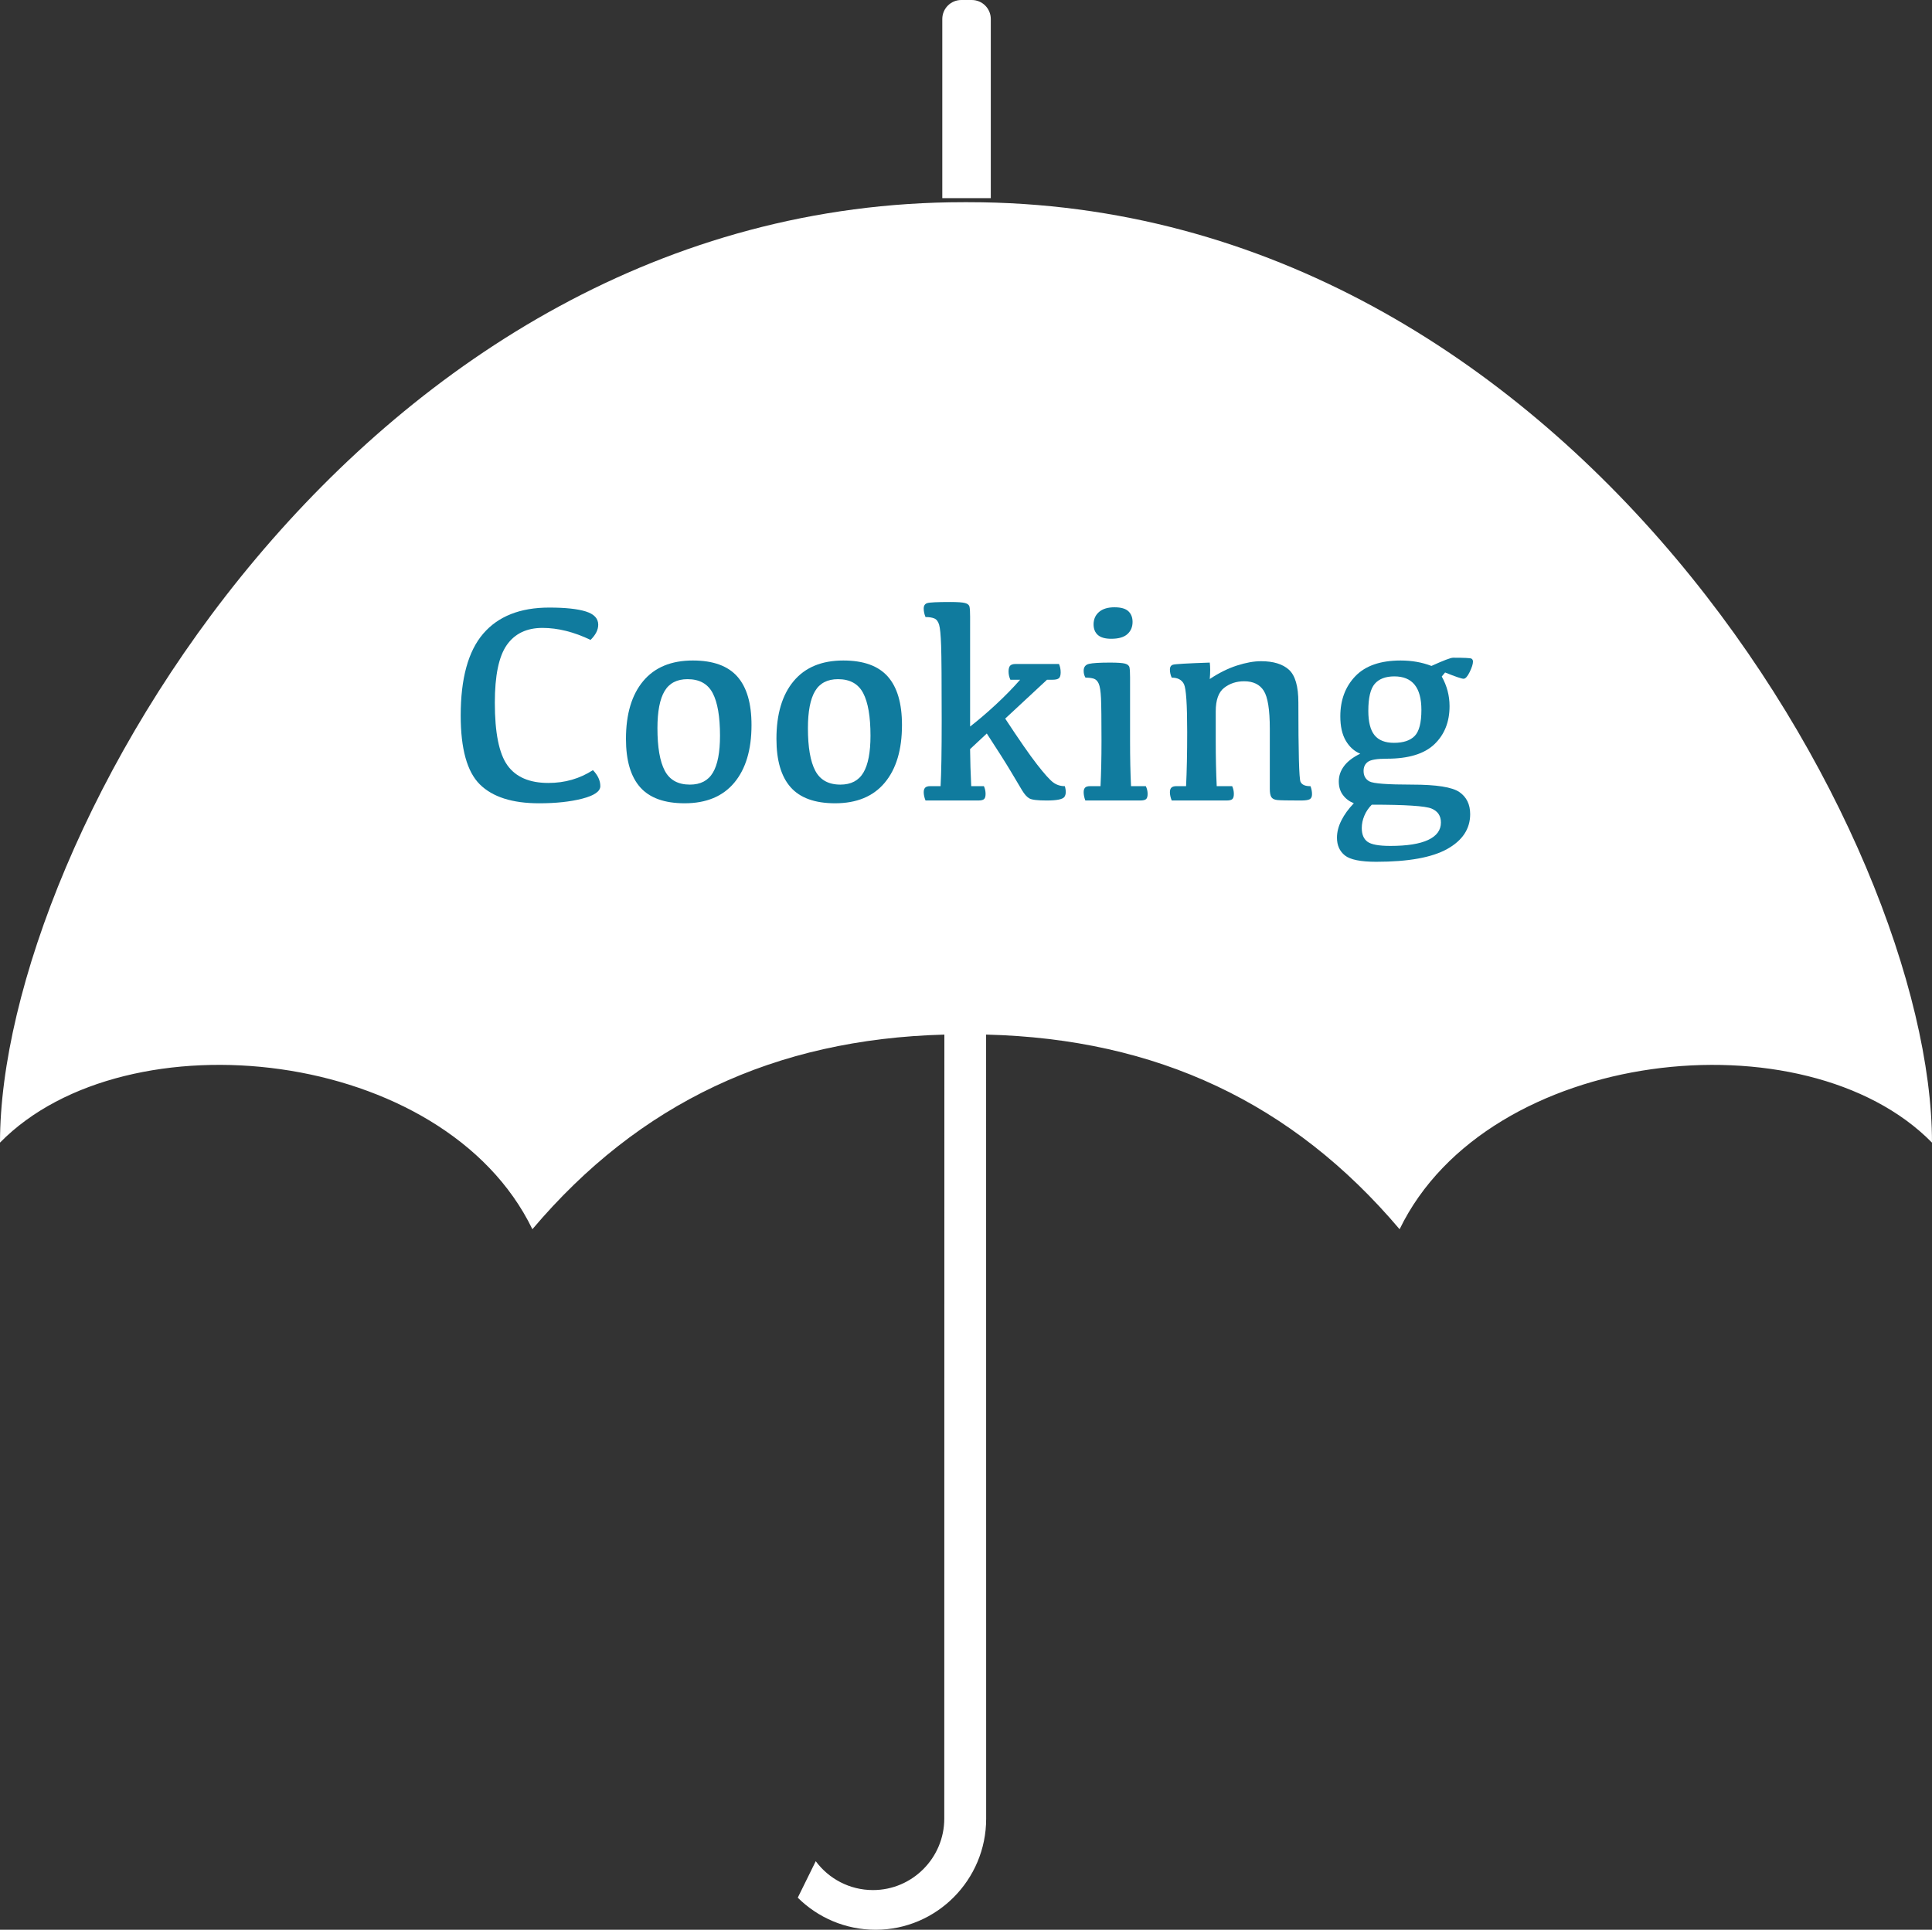 <?xml version="1.0" encoding="utf-8"?>
<!-- Generator: Adobe Illustrator 23.0.4, SVG Export Plug-In . SVG Version: 6.00 Build 0)  -->
<svg version="1.1" id="レイヤー_1" xmlns="http://www.w3.org/2000/svg" xmlns:xlink="http://www.w3.org/1999/xlink" x="0px"
	 y="0px" viewBox="0 0 203.116 202.928" style="enable-background:new 0 0 203.116 202.928;" xml:space="preserve">
<rect x="0" y="0" width="203.116" height="202.928" fill="#333333" stroke="none"/>
<style type="text/css">
	.st0{fill:none;stroke:#FFFFFF;stroke-miterlimit:10;}
	.st1{fill:#FFFFFF;}
	.st2{fill:#107B9E;}
</style>
<path class="st0" d="M99.995,108.75"/>
<path class="st0" d="M100.023,21.262"/>
<g>
	<path class="st1" d="M101.796,21.262h-0.477C38.055,21.262,0,88.126,0,120.154c13.324-13.58,46.692-10.038,55.971,9.108
		c11.221-13.265,25.458-19.985,43.313-20.466l-0.01,82.445c0,4.133-3.36,7.514-7.493,7.514c-2.468,0-4.657-1.195-6.02-3.037
		l-1.89,3.837c2.101,2.085,4.994,3.374,8.188,3.374c6.419,0,11.618-5.251,11.618-11.67c0-8.119-0.004-70.354-0.005-82.465
		c17.93,0.445,32.218,7.165,43.472,20.47c9.279-19.147,42.647-22.688,55.971-9.108C203.116,88.126,165.06,21.262,101.796,21.262z"/>
	<path class="st1" d="M104.165,2c0-1.105-0.895-2-2-2h-1.099c-1.104,0-2,0.895-2,2v18.835h5.099V2z"/>
</g>
<g>
	<path class="st2" d="M57.649,82.333c1.738,0,3.301-0.449,4.688-1.348c0.518,0.537,0.776,1.099,0.776,1.685
		c0,0.547-0.63,0.984-1.89,1.312c-1.26,0.326-2.773,0.49-4.541,0.49c-2.822,0-4.902-0.664-6.24-1.992s-2.007-3.74-2.007-7.236
		c0-3.896,0.786-6.763,2.358-8.599s3.887-2.754,6.943-2.754c1.699,0,2.983,0.137,3.853,0.41s1.304,0.737,1.304,1.392
		c0,0.537-0.269,1.069-0.806,1.597c-1.758-0.84-3.442-1.26-5.054-1.26c-1.66,0-2.91,0.599-3.75,1.794
		c-0.84,1.197-1.26,3.221-1.26,6.072c0,3.154,0.441,5.35,1.325,6.584C54.233,81.715,55.667,82.333,57.649,82.333z"/>
	<path class="st2" d="M71.976,84.471c-2.119,0-3.677-0.562-4.673-1.685s-1.494-2.817-1.494-5.083c0-2.607,0.603-4.634,1.809-6.079
		s2.947-2.168,5.223-2.168c2.119,0,3.677,0.562,4.673,1.685s1.494,2.822,1.494,5.098c0,2.598-0.604,4.619-1.81,6.064
		S74.251,84.471,71.976,84.471z M72.532,82.508c1.113,0,1.919-0.42,2.417-1.26s0.747-2.134,0.747-3.882
		c0-2.012-0.257-3.506-0.769-4.482c-0.514-0.977-1.395-1.465-2.645-1.465c-1.113,0-1.919,0.42-2.417,1.26s-0.747,2.139-0.747,3.896
		c0,2.002,0.256,3.491,0.77,4.468C70.4,82.02,71.282,82.508,72.532,82.508z"/>
	<path class="st2" d="M87.796,84.471c-2.119,0-3.677-0.562-4.673-1.685s-1.494-2.817-1.494-5.083c0-2.607,0.603-4.634,1.809-6.079
		s2.947-2.168,5.223-2.168c2.119,0,3.677,0.562,4.673,1.685s1.494,2.822,1.494,5.098c0,2.598-0.604,4.619-1.81,6.064
		S90.071,84.471,87.796,84.471z M88.353,82.508c1.113,0,1.919-0.42,2.417-1.26s0.747-2.134,0.747-3.882
		c0-2.012-0.257-3.506-0.769-4.482c-0.514-0.977-1.395-1.465-2.645-1.465c-1.113,0-1.919,0.42-2.417,1.26s-0.747,2.139-0.747,3.896
		c0,2.002,0.256,3.491,0.77,4.468C86.221,82.02,87.103,82.508,88.353,82.508z"/>
	<path class="st2" d="M102.107,82.67h1.333c0.117,0.254,0.176,0.527,0.176,0.82c0,0.264-0.054,0.444-0.161,0.542
		s-0.312,0.146-0.615,0.146h-5.537c-0.127-0.312-0.19-0.605-0.19-0.879c0-0.215,0.054-0.373,0.161-0.477
		c0.107-0.102,0.283-0.153,0.527-0.153h1.084c0.078-1.357,0.117-3.652,0.117-6.885c0-4.131-0.02-6.761-0.059-7.888
		c-0.039-1.129-0.109-1.863-0.213-2.205c-0.102-0.342-0.271-0.562-0.505-0.659s-0.542-0.146-0.923-0.146
		c-0.127-0.303-0.19-0.601-0.19-0.894c0-0.303,0.124-0.493,0.374-0.571c0.248-0.078,1.052-0.117,2.409-0.117
		c0.771,0,1.294,0.036,1.567,0.11c0.273,0.072,0.43,0.21,0.469,0.41s0.059,0.544,0.059,1.032V76.4
		c0.859-0.664,1.762-1.436,2.709-2.314s1.797-1.748,2.549-2.607h-1.025c-0.127-0.283-0.19-0.571-0.19-0.864s0.056-0.498,0.168-0.615
		s0.301-0.176,0.564-0.176h4.57c0.117,0.273,0.176,0.566,0.176,0.879c0,0.303-0.062,0.508-0.184,0.615s-0.344,0.161-0.666,0.161
		h-0.586l-4.395,4.087c1.455,2.217,2.568,3.821,3.34,4.812s1.335,1.621,1.691,1.889c0.356,0.27,0.77,0.403,1.238,0.403
		c0.146,0.508,0.129,0.886-0.051,1.136c-0.182,0.248-0.799,0.373-1.854,0.373c-0.957,0-1.565-0.073-1.824-0.22
		s-0.515-0.433-0.769-0.856c-0.254-0.426-0.649-1.089-1.187-1.992s-1.377-2.229-2.52-3.978l-1.757,1.641
		C102,80.013,102.039,81.312,102.107,82.67z"/>
	<path class="st2" d="M118.909,82.67h1.553c0.127,0.254,0.19,0.527,0.19,0.82c0,0.264-0.054,0.444-0.161,0.542
		s-0.317,0.146-0.63,0.146h-5.757c-0.117-0.312-0.176-0.605-0.176-0.879c0-0.215,0.051-0.373,0.154-0.477
		c0.102-0.102,0.28-0.153,0.534-0.153h1.084c0.068-1.357,0.103-2.949,0.103-4.775c0-2.227-0.018-3.714-0.051-4.46
		c-0.035-0.748-0.115-1.263-0.242-1.546s-0.306-0.459-0.535-0.527s-0.515-0.103-0.856-0.103c-0.127-0.205-0.19-0.444-0.19-0.718
		c0-0.4,0.19-0.645,0.571-0.732s1.118-0.132,2.212-0.132c0.771,0,1.294,0.037,1.567,0.109c0.273,0.074,0.43,0.211,0.469,0.41
		c0.039,0.201,0.059,0.545,0.059,1.033v6.665C118.806,79.72,118.84,81.312,118.909,82.67z M116.829,67.172
		c-0.635,0-1.104-0.132-1.406-0.396s-0.454-0.645-0.454-1.143c0.01-0.537,0.205-0.967,0.586-1.289s0.918-0.483,1.611-0.483
		c0.684,0,1.172,0.14,1.465,0.417c0.293,0.279,0.439,0.652,0.439,1.121c0,0.527-0.181,0.955-0.542,1.281
		C118.167,67.008,117.6,67.172,116.829,67.172z"/>
	<path class="st2" d="M127.185,71.405c0.967-0.645,1.921-1.118,2.863-1.421s1.785-0.454,2.527-0.454c1.299,0,2.277,0.301,2.938,0.9
		c0.658,0.602,0.988,1.746,0.988,3.436c0,5.254,0.075,8.037,0.227,8.35s0.501,0.464,1.048,0.454c0.107,0.283,0.161,0.566,0.161,0.85
		c0,0.264-0.083,0.439-0.249,0.527s-0.474,0.132-0.923,0.132c-1.357,0-2.188-0.017-2.49-0.051s-0.508-0.137-0.615-0.309
		c-0.107-0.17-0.161-0.456-0.161-0.856v-6.313c0-2.012-0.212-3.35-0.638-4.014c-0.424-0.664-1.11-0.996-2.058-0.996
		c-0.811,0-1.512,0.229-2.103,0.688s-0.886,1.284-0.886,2.476v3.091c0,1.729,0.034,3.32,0.103,4.775h1.626
		c0.117,0.254,0.176,0.527,0.176,0.82c0,0.264-0.054,0.444-0.161,0.542s-0.312,0.146-0.615,0.146h-5.757
		c-0.127-0.312-0.19-0.605-0.19-0.879c0-0.215,0.054-0.373,0.161-0.477c0.107-0.102,0.283-0.153,0.527-0.153h1.011
		c0.078-1.553,0.117-3.457,0.117-5.713c0-2.881-0.112-4.551-0.337-5.01s-0.654-0.688-1.289-0.688c-0.127-0.273-0.19-0.557-0.19-0.85
		c0-0.264,0.103-0.432,0.308-0.506c0.205-0.072,1.499-0.148,3.882-0.227C127.244,70.126,127.244,70.702,127.185,71.405z"/>
	<path class="st2" d="M151.575,71.141c0.547,0.977,0.82,2.017,0.82,3.12c0,1.65-0.53,2.983-1.59,3.999s-2.727,1.523-5.002,1.523
		c-1.025,0-1.689,0.109-1.992,0.33c-0.303,0.219-0.454,0.539-0.454,0.959c0,0.508,0.205,0.874,0.615,1.099s1.909,0.337,4.497,0.337
		c2.549,0,4.201,0.262,4.959,0.783c0.756,0.523,1.135,1.297,1.135,2.322c0,1.543-0.804,2.764-2.41,3.662s-4.094,1.348-7.463,1.348
		c-1.641,0-2.739-0.223-3.296-0.666c-0.557-0.445-0.835-1.067-0.835-1.868c0-0.596,0.156-1.204,0.469-1.823
		c0.312-0.621,0.747-1.219,1.304-1.795c-0.479-0.195-0.862-0.485-1.149-0.871c-0.289-0.386-0.433-0.862-0.433-1.429
		c0-0.586,0.186-1.125,0.557-1.618s0.938-0.926,1.699-1.297c-0.625-0.254-1.131-0.708-1.517-1.362s-0.578-1.509-0.578-2.563
		c0-1.719,0.527-3.127,1.582-4.227c1.055-1.098,2.642-1.647,4.761-1.647c1.172,0,2.251,0.19,3.237,0.571
		c1.27-0.576,2.026-0.864,2.271-0.864c1.182,0,1.826,0.032,1.934,0.095c0.107,0.064,0.161,0.169,0.161,0.315
		c0,0.254-0.115,0.618-0.344,1.091c-0.23,0.475-0.445,0.711-0.645,0.711c-0.201,0-0.848-0.22-1.941-0.659L151.575,71.141z
		 M144.221,84.618c-0.342,0.342-0.604,0.728-0.783,1.157c-0.182,0.43-0.271,0.864-0.271,1.304c0,0.664,0.2,1.143,0.601,1.436
		s1.201,0.439,2.402,0.439c1.758,0,3.083-0.21,3.978-0.63c0.893-0.42,1.34-1.03,1.34-1.831c0-0.703-0.327-1.191-0.981-1.465
		S147.756,84.618,144.221,84.618z M146.594,71.127c-0.928,0-1.616,0.262-2.065,0.784s-0.674,1.467-0.674,2.834
		c0,1.172,0.217,2.026,0.651,2.563s1.116,0.806,2.044,0.806c0.986,0,1.714-0.242,2.183-0.725c0.469-0.484,0.703-1.395,0.703-2.732
		c0-1.182-0.237-2.065-0.711-2.651S147.542,71.127,146.594,71.127z"/>
</g>
<g>
</g>
<g>
</g>
<g>
</g>
<g>
</g>
<g>
</g>
<g>
</g>
</svg>
